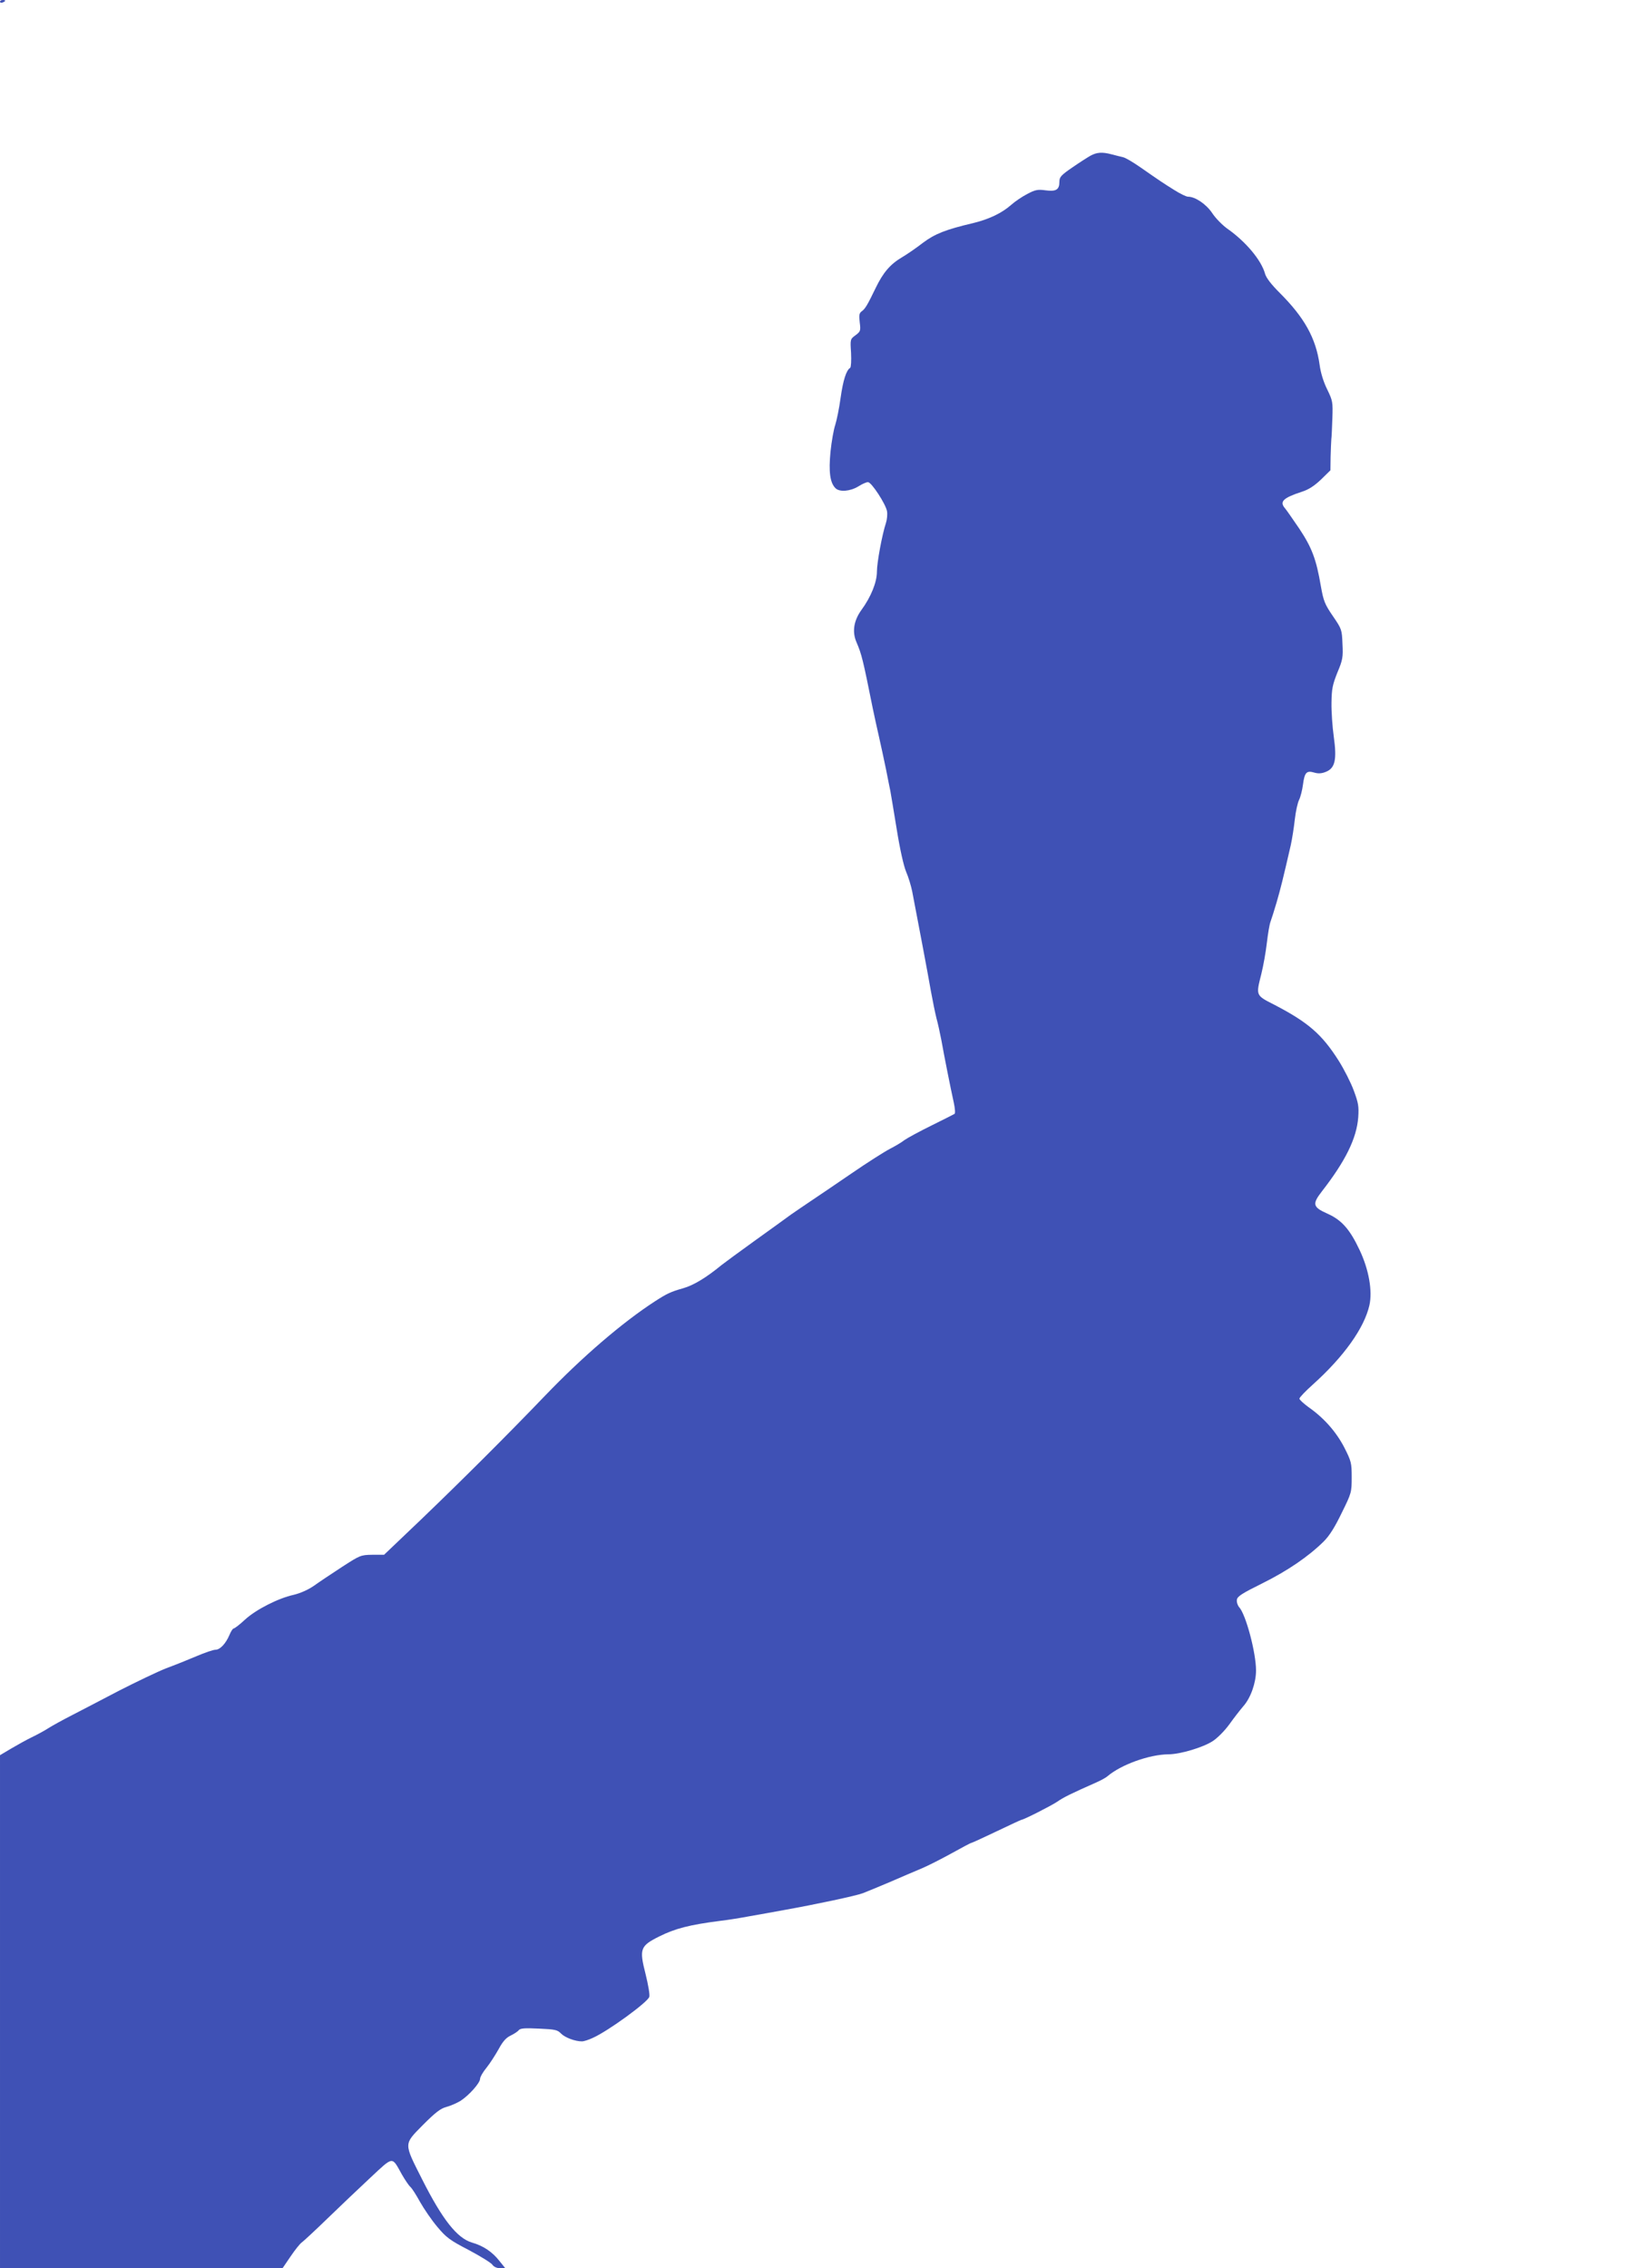 <?xml version="1.0" standalone="no"?>
<!DOCTYPE svg PUBLIC "-//W3C//DTD SVG 20010904//EN"
 "http://www.w3.org/TR/2001/REC-SVG-20010904/DTD/svg10.dtd">
<svg version="1.0" xmlns="http://www.w3.org/2000/svg"
 width="928pt" height="1280pt" viewBox="0 0 928 1280"
 preserveAspectRatio="xMidYMid meet">
<g transform="translate(0,1280) scale(0.1,-0.1)"
fill="#3f51b5" stroke="none">
<path d="M0 12790 c0 -5 7 -7 15 -4 19 8 19 14 0 14 -8 0 -15 -4 -15 -10z"/>
<path d="M6155 11921 c-16 -9 -63 -39 -102 -66 -64 -44 -73 -54 -73 -81 0 -45
-19 -56 -79 -48 -43 6 -58 3 -103 -21 -29 -15 -70 -43 -90 -61 -52 -46 -124
-81 -215 -103 -157 -37 -216 -61 -283 -111 -36 -28 -88 -64 -117 -81 -68 -40
-108 -87 -150 -174 -46 -95 -59 -118 -79 -132 -14 -10 -16 -22 -11 -63 6 -47
4 -51 -24 -72 -30 -22 -30 -23 -25 -100 2 -43 0 -80 -5 -84 -22 -13 -40 -70
-54 -169 -8 -59 -22 -127 -30 -152 -9 -26 -21 -94 -27 -152 -11 -113 -3 -175
28 -206 23 -23 83 -18 129 10 22 14 47 25 55 24 20 -1 100 -124 107 -164 3
-18 0 -48 -6 -66 -22 -67 -51 -224 -51 -275 0 -59 -33 -142 -88 -217 -43 -60
-53 -123 -27 -182 29 -68 36 -96 91 -370 9 -44 25 -116 35 -160 10 -44 28
-127 40 -185 11 -58 23 -114 25 -125 2 -11 18 -105 35 -210 18 -114 40 -212
54 -245 13 -30 28 -80 34 -110 30 -155 91 -477 106 -565 10 -55 24 -123 31
-151 8 -28 20 -84 28 -125 15 -85 51 -266 70 -352 7 -33 9 -60 4 -63 -5 -3
-64 -33 -131 -66 -67 -33 -135 -70 -152 -82 -16 -13 -54 -35 -83 -50 -29 -15
-127 -77 -217 -139 -90 -62 -193 -131 -227 -154 -35 -23 -85 -58 -113 -77 -27
-20 -120 -87 -205 -148 -85 -61 -169 -123 -187 -137 -85 -70 -157 -114 -217
-131 -70 -20 -90 -29 -161 -75 -183 -119 -408 -312 -620 -533 -218 -227 -461
-469 -693 -692 l-214 -204 -67 0 c-65 -1 -69 -3 -171 -69 -58 -38 -129 -85
-158 -106 -33 -23 -77 -42 -114 -51 -87 -19 -213 -83 -275 -140 -30 -28 -59
-50 -64 -50 -5 0 -16 -17 -24 -37 -21 -49 -53 -83 -79 -83 -12 0 -59 -16 -106
-36 -47 -20 -124 -51 -173 -69 -48 -19 -167 -76 -265 -126 -97 -51 -217 -113
-267 -139 -49 -25 -109 -58 -131 -72 -23 -15 -66 -38 -95 -52 -29 -14 -81 -43
-115 -63 l-64 -38 0 -1447 0 -1448 798 0 797 0 45 66 c25 37 53 72 63 79 10 7
76 68 146 136 70 68 180 172 243 231 131 122 119 120 177 16 18 -31 39 -62 47
-69 9 -7 33 -45 55 -85 22 -39 65 -102 97 -140 51 -61 71 -76 177 -131 66 -35
126 -72 134 -83 8 -12 25 -20 43 -20 l30 0 -33 41 c-40 51 -90 85 -156 104
-83 25 -166 130 -280 356 -105 208 -105 196 4 307 71 71 99 93 133 102 23 6
59 22 79 34 48 31 111 101 111 125 0 10 16 38 36 62 20 25 50 72 68 104 23 43
42 65 67 77 19 9 41 23 47 31 9 11 34 13 114 9 92 -4 105 -7 125 -28 23 -23
79 -44 118 -44 11 0 39 9 62 20 87 39 309 201 318 231 4 11 -6 69 -21 129 -36
142 -31 158 77 212 90 45 172 66 344 88 44 5 118 17 165 26 47 8 135 24 195
35 174 31 406 80 445 95 19 7 89 36 155 64 66 29 147 63 180 77 33 14 108 52
166 84 58 32 108 59 112 59 3 0 67 29 142 65 75 36 138 65 140 65 12 0 166 78
202 102 38 26 74 44 223 110 25 11 52 26 60 33 78 67 238 124 346 125 66 0
195 39 249 74 29 19 69 60 95 96 25 35 60 80 78 101 42 47 72 133 72 202 0
100 -57 315 -95 357 -9 10 -15 29 -13 42 2 19 29 36 144 93 143 71 261 152
346 236 33 33 63 81 102 162 55 111 56 116 56 200 0 81 -2 90 -42 169 -46 88
-114 166 -203 228 -27 20 -50 41 -50 47 0 7 34 42 75 79 176 158 291 320 320
448 18 81 -3 201 -55 311 -55 117 -101 170 -182 206 -83 37 -87 54 -31 126
133 171 196 299 205 418 4 61 1 80 -25 150 -16 44 -55 121 -86 170 -94 148
-171 215 -361 314 -108 55 -106 51 -75 175 11 44 25 122 31 174 6 52 15 106
21 121 5 14 21 63 34 108 22 76 35 127 80 323 8 36 18 101 23 146 5 45 16 94
24 110 8 16 18 55 22 86 9 69 20 81 64 68 24 -7 43 -5 67 5 50 21 61 68 43
197 -8 57 -14 144 -13 193 1 77 6 101 33 169 30 71 33 87 29 162 -3 80 -4 84
-54 157 -46 67 -53 85 -68 169 -26 153 -51 218 -122 325 -37 54 -72 105 -80
114 -33 38 -12 59 95 94 38 12 70 33 108 69 l53 52 1 75 c1 41 3 85 4 99 2 14
4 68 6 120 3 91 2 98 -29 162 -21 42 -37 94 -43 139 -21 151 -86 267 -225 406
-48 48 -76 84 -83 108 -21 77 -110 183 -215 256 -26 19 -64 57 -83 86 -34 51
-96 93 -137 93 -10 0 -45 17 -78 38 -64 40 -79 50 -191 128 -40 28 -84 54 -98
57 -13 3 -42 10 -64 16 -53 14 -84 12 -120 -8z"/>
</g>
</svg>
